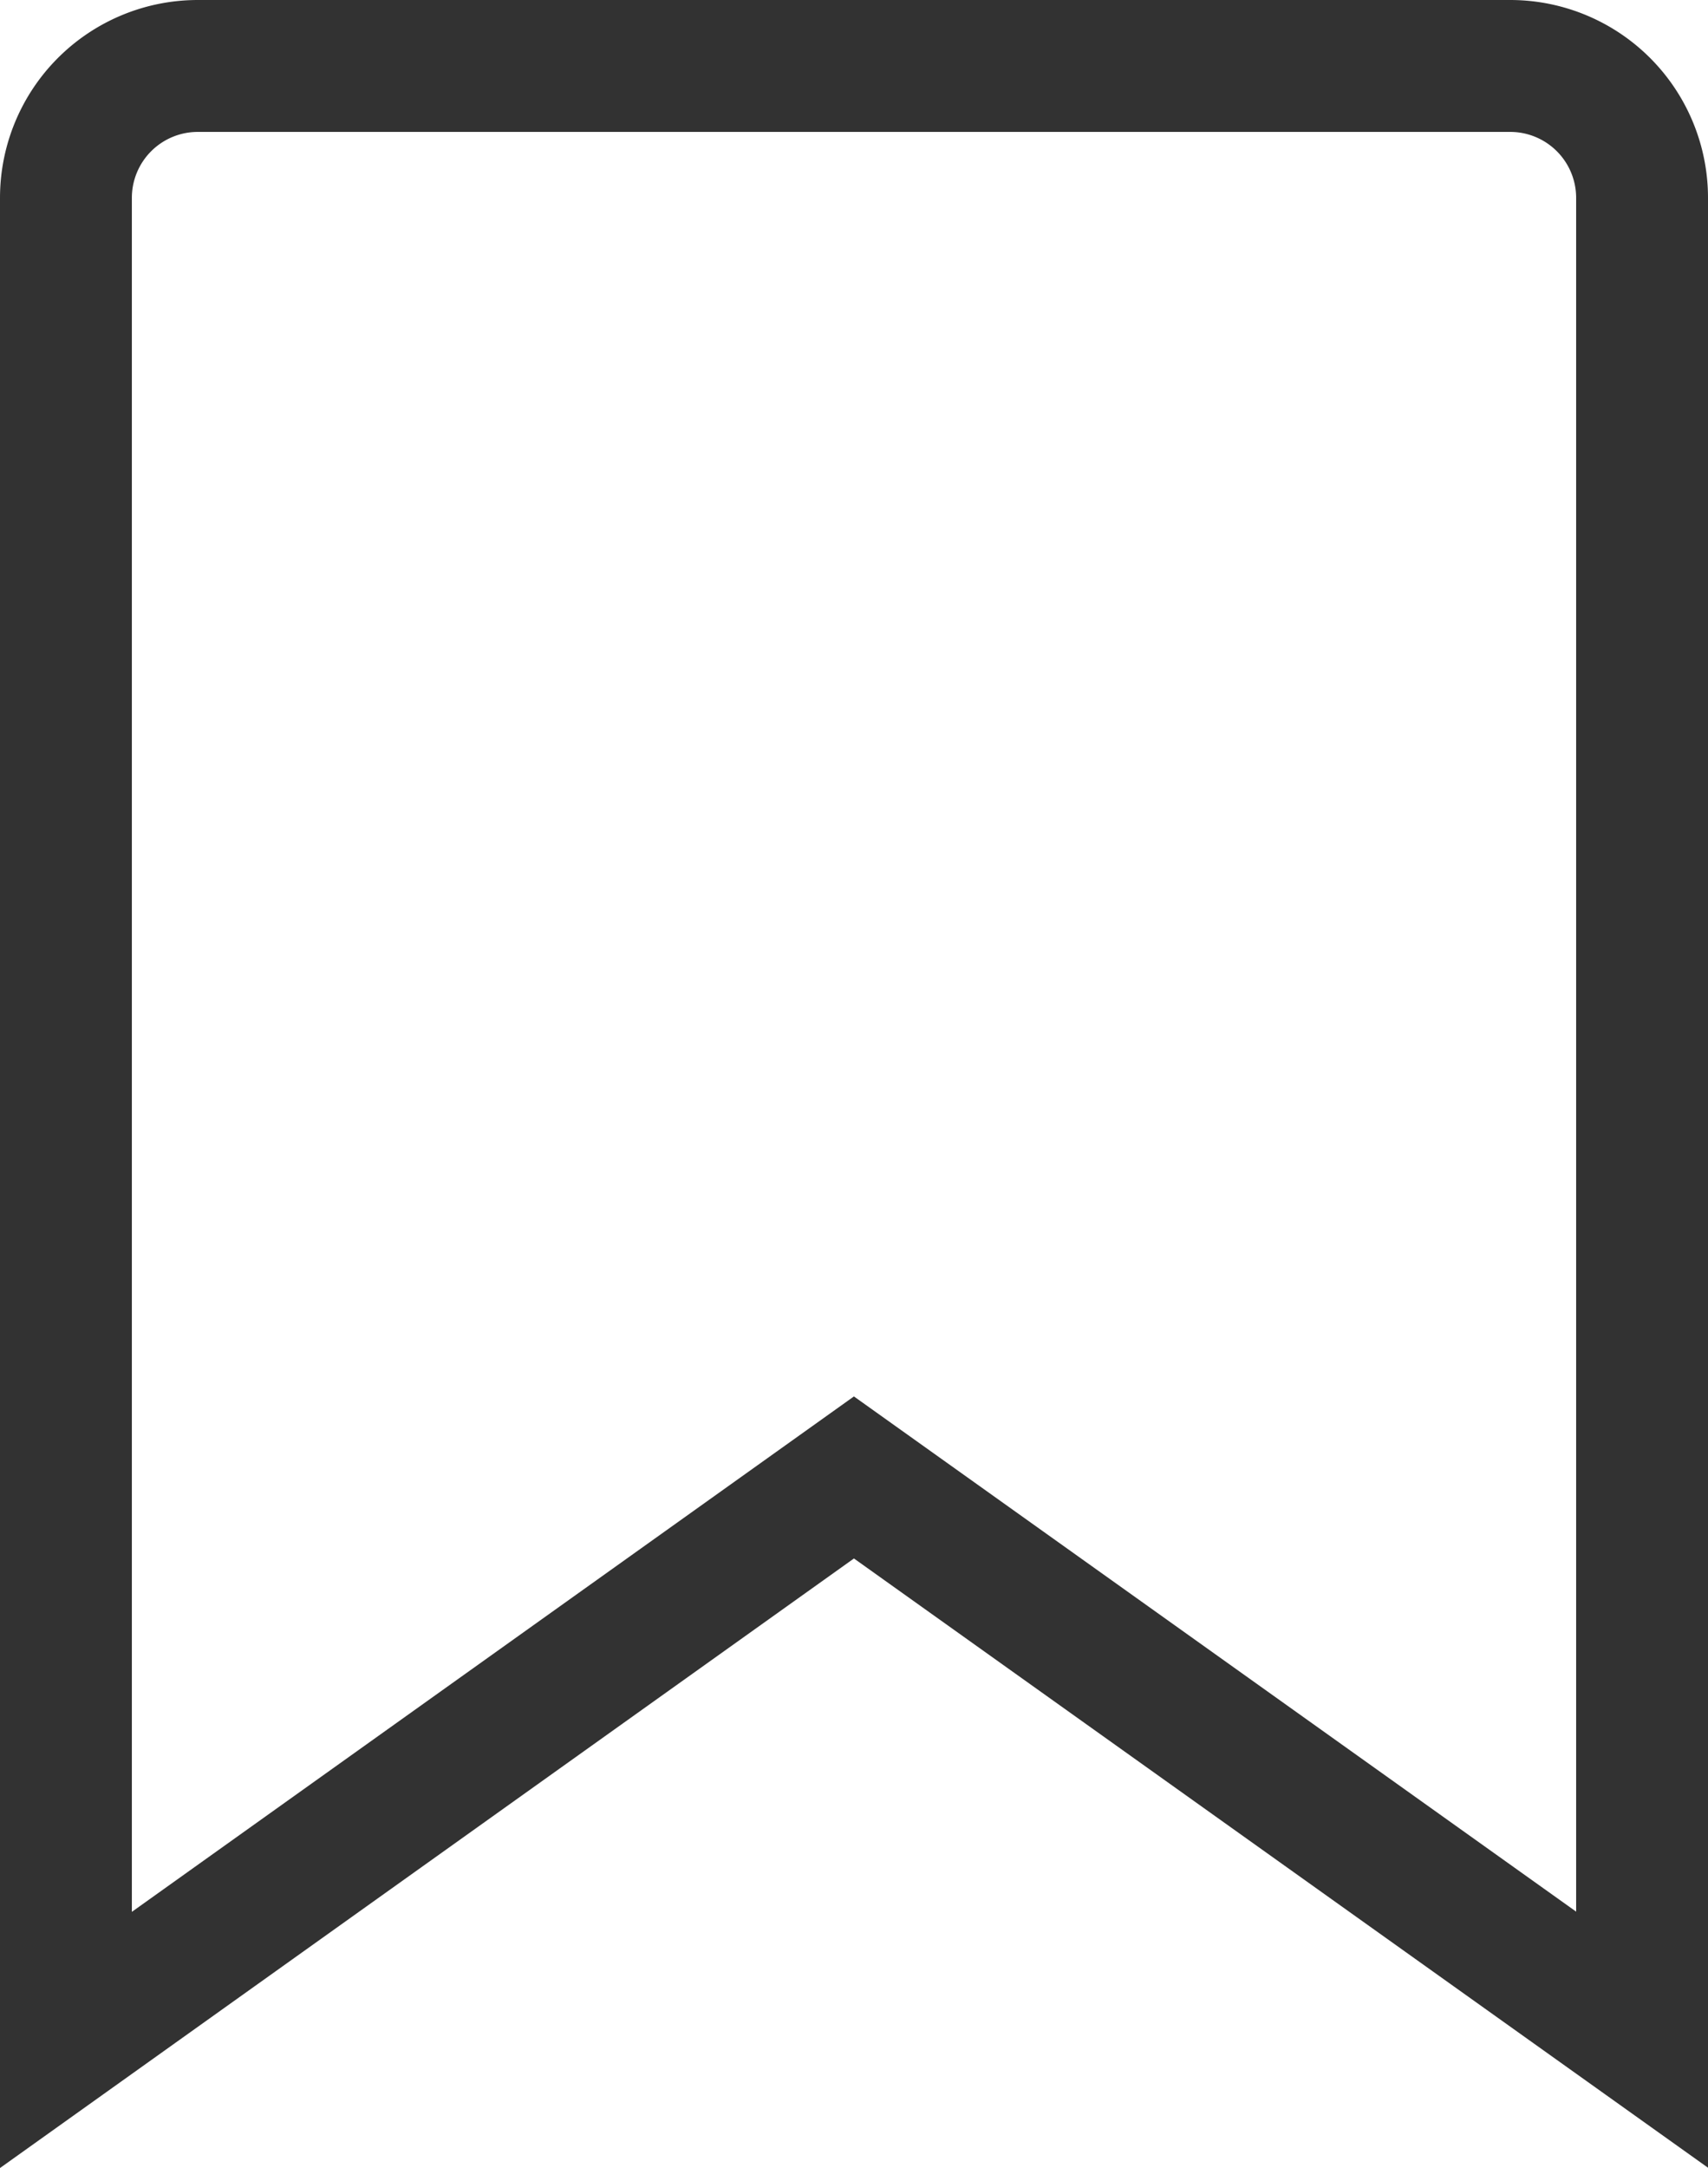 <svg xmlns="http://www.w3.org/2000/svg" xmlns:xlink="http://www.w3.org/1999/xlink" width="12.953" height="16.435" viewBox="0 0 12.953 16.435">
  <defs>
    <clipPath id="clip-path">
      <rect id="長方形_5073" data-name="長方形 5073" width="12.953" height="16.435" transform="translate(0 0)" fill="none"/>
    </clipPath>
  </defs>
  <g id="ico-favorite" transform="translate(0 0)" clip-path="url(#clip-path)">
    <path id="パス_28131" data-name="パス 28131" d="M6.476.5H1.5a1,1,0,0,0-1,1V15.464L6.476,11.2l5.977,4.262V1.5a1,1,0,0,0-1-1Z" fill="none" stroke="#323232" stroke-width="1"/>
  </g>
</svg>
